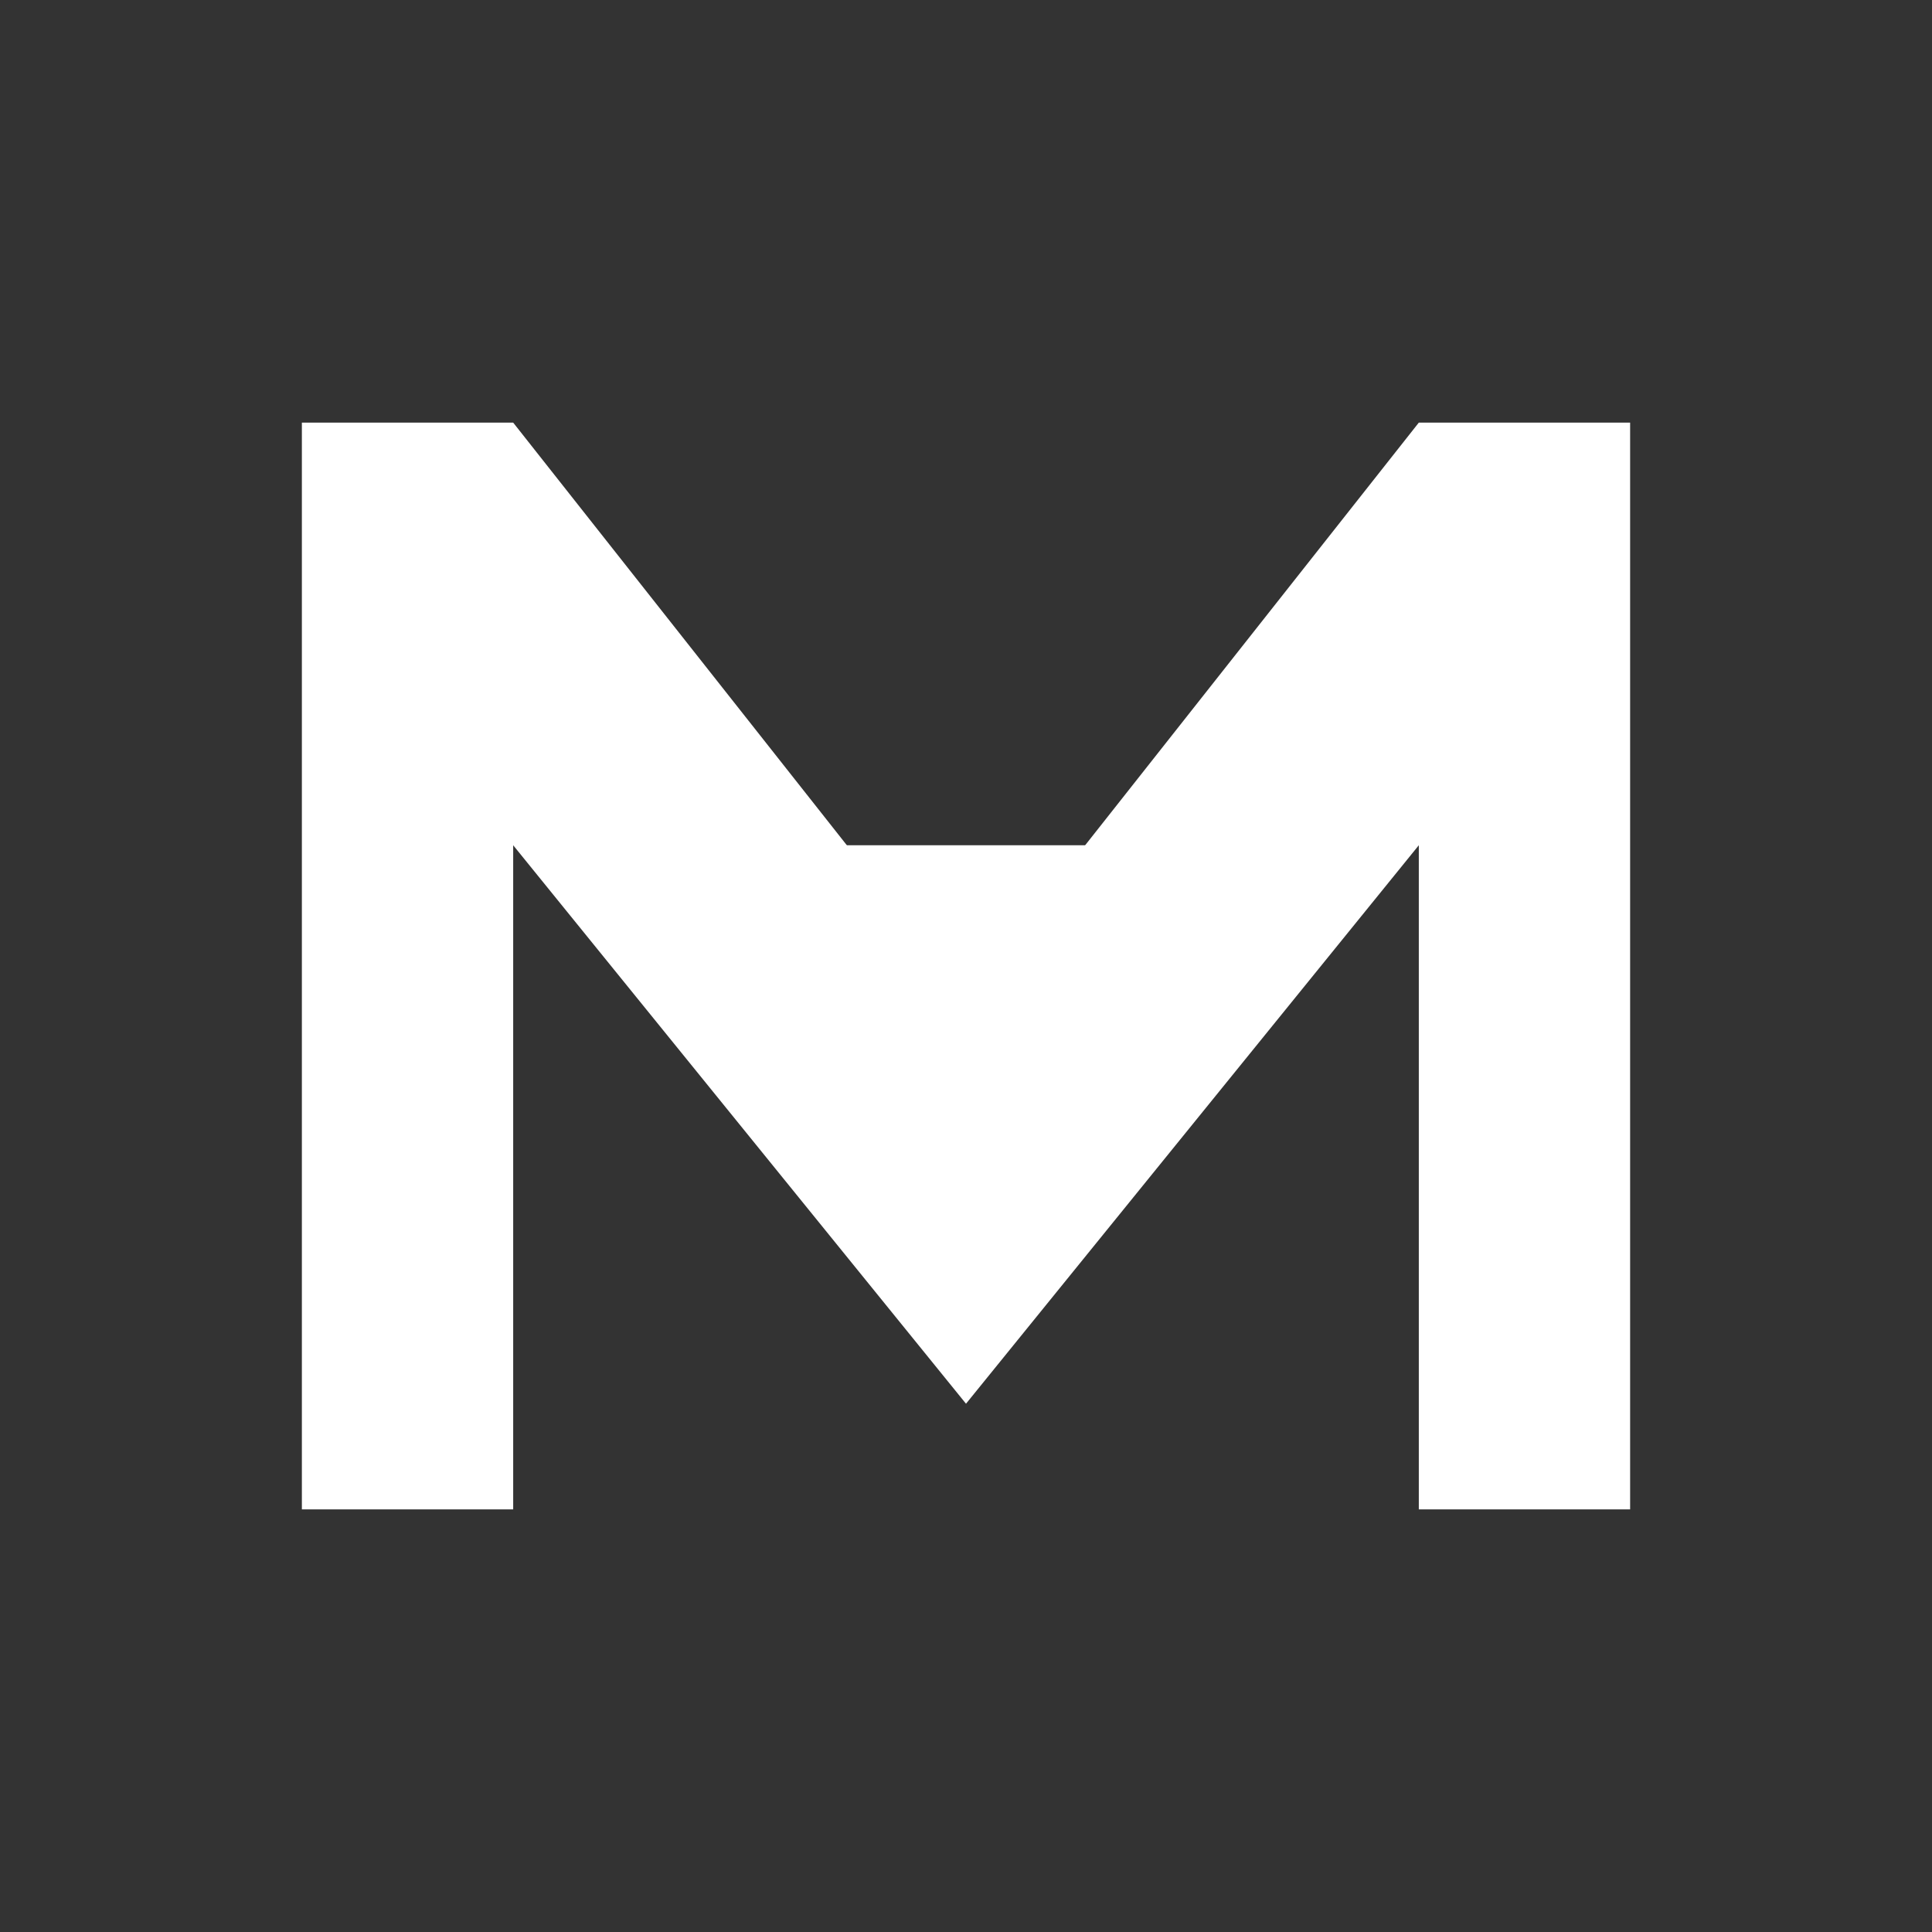 <!-- assets/logo-mark.svg -->
<svg xmlns="http://www.w3.org/2000/svg" viewBox="0 0 256 256">
  <rect x="0" y="0" width="256" height="256" fill="#333333" stroke="none"/>
  <!-- Monogram: M + T, transparante achtergrond -->
  <path fill="#ffffff" d="M40 200V56h28l60 76 60-76h28v144h-28V112l-60 74-60-74v88z"/>
  <rect x="92" y="112" width="72" height="24" fill="#ffffff"/>
</svg>